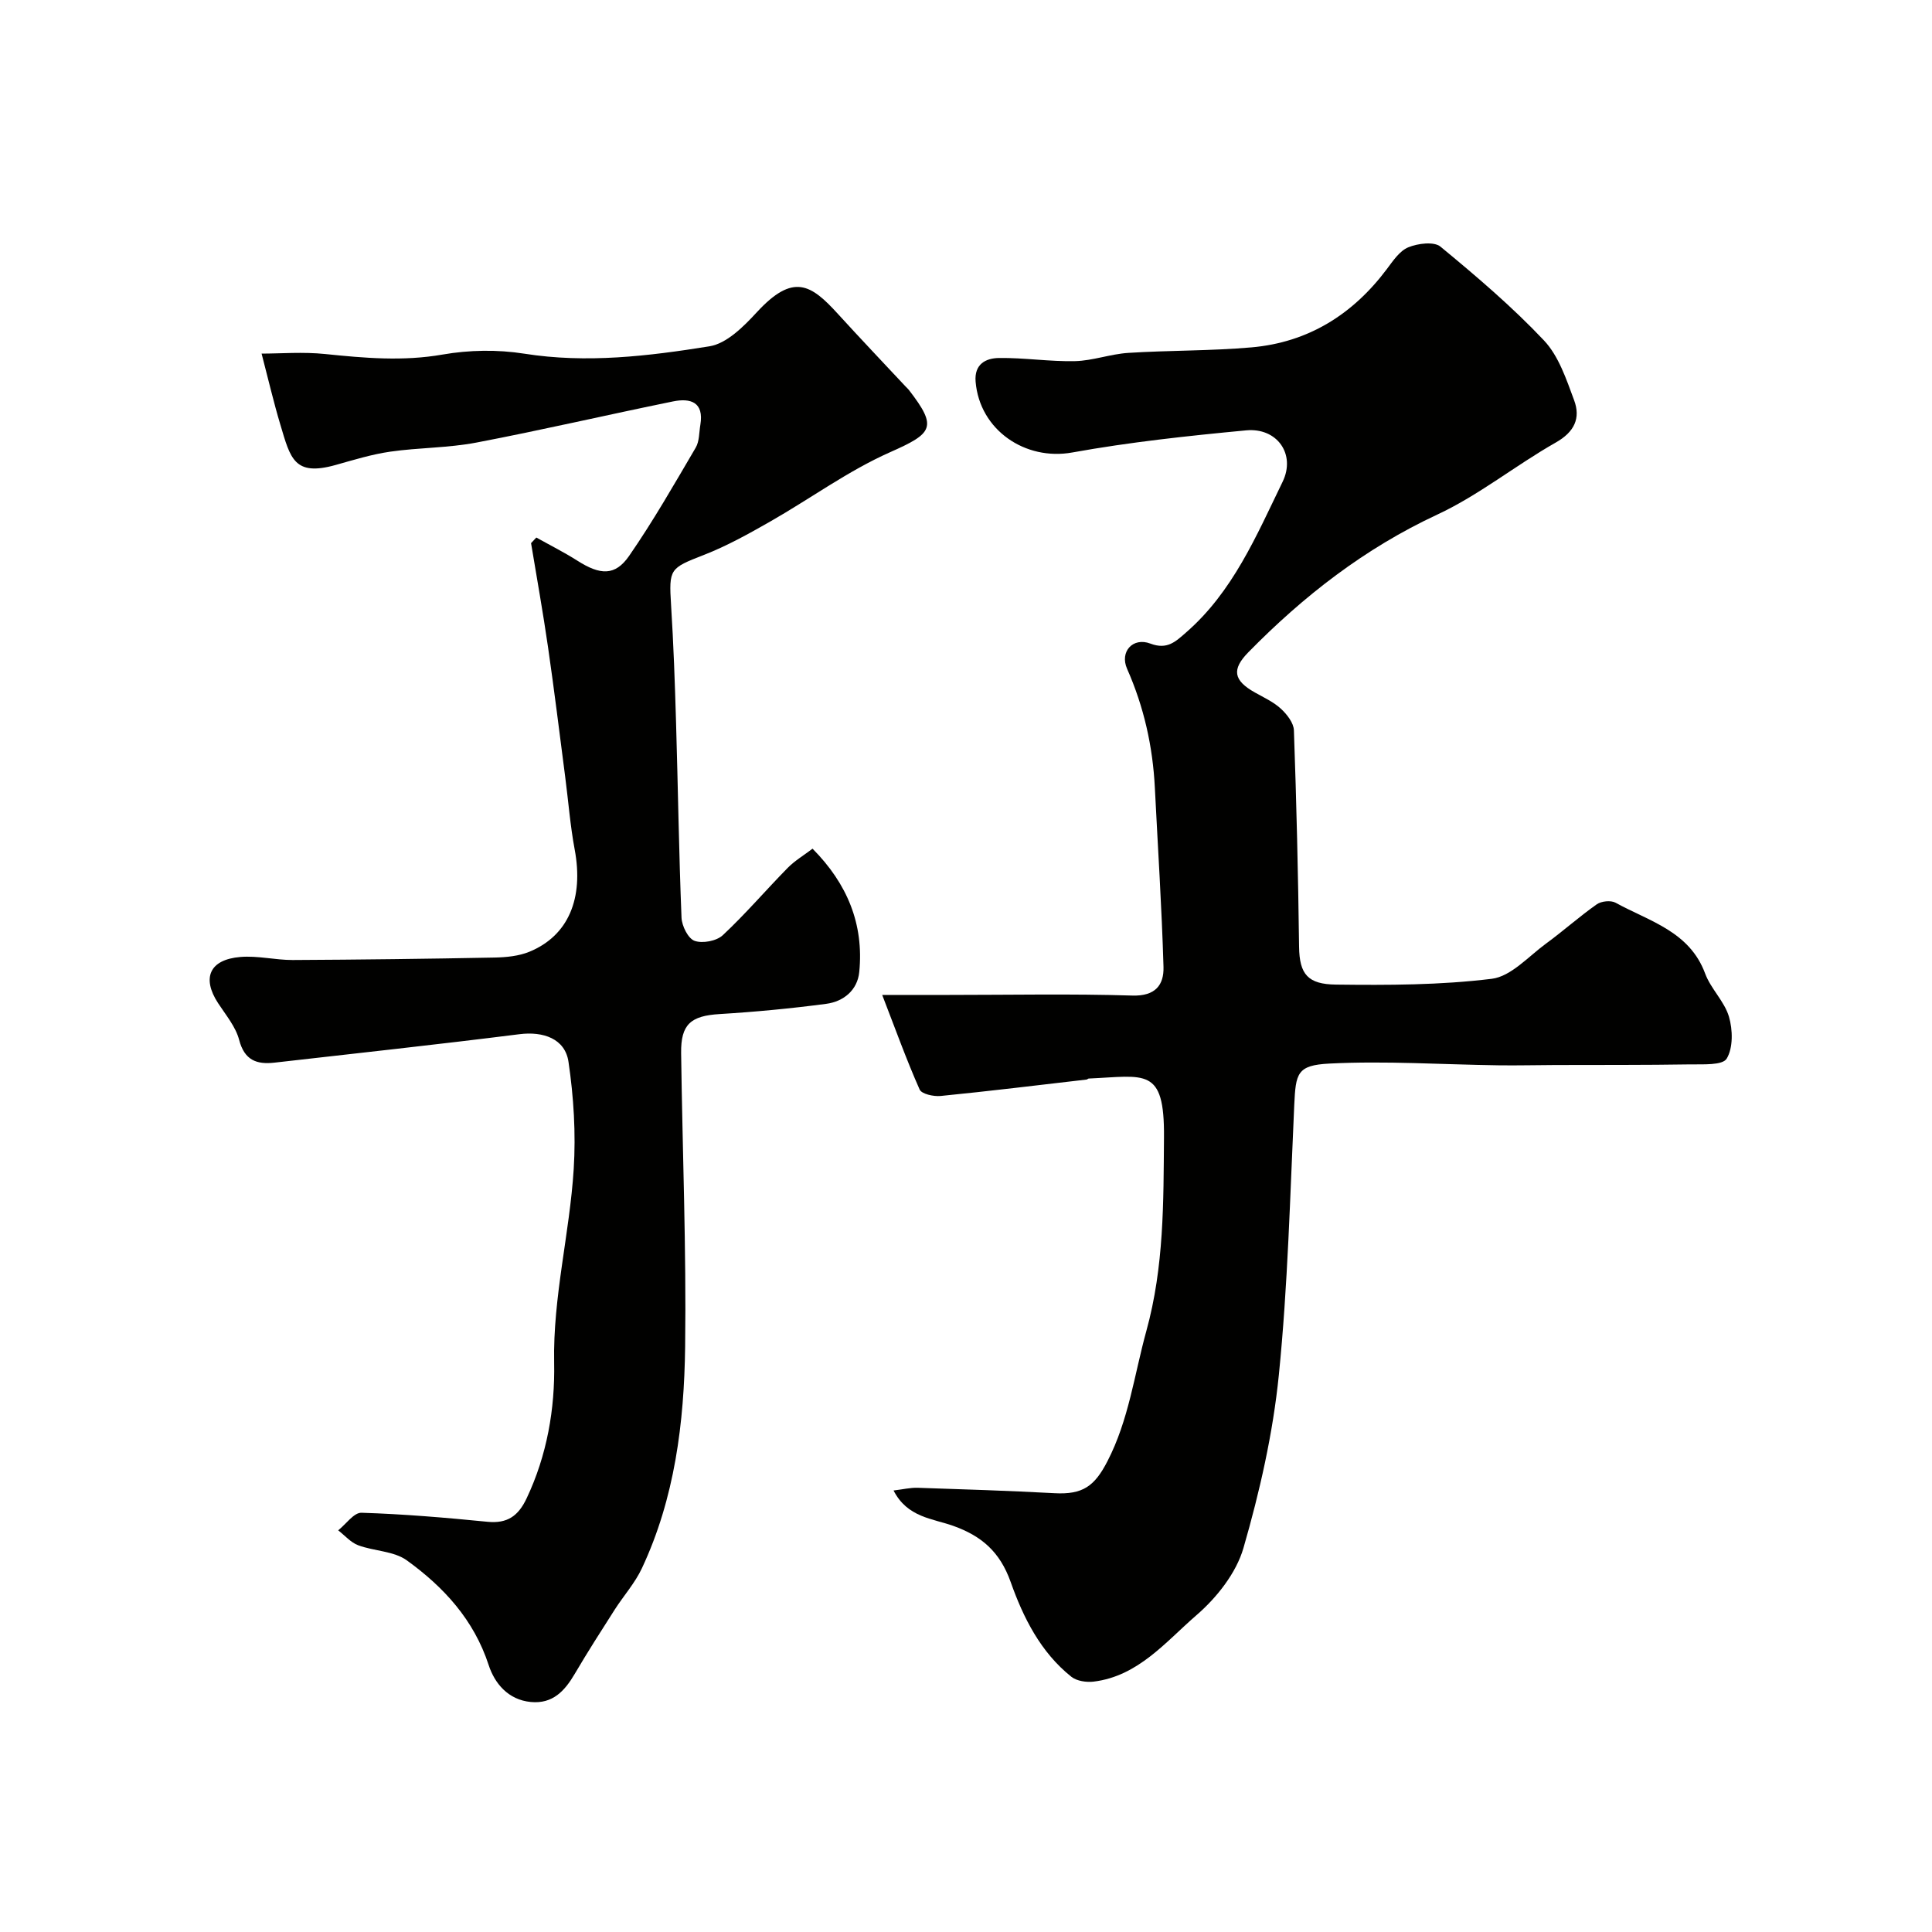 <svg enable-background="new 0 0 400 400" viewBox="0 0 400 400" xmlns="http://www.w3.org/2000/svg"><g fill="#010100"><path d="m185 308.59c1.93-.23 3.48-.61 5.01-.56 9.43.31 18.87.61 28.3 1.12 5.87.32 8.3-1.44 10.96-6.59 4.43-8.56 5.57-17.93 8.07-27 3.68-13.33 3.54-26.66 3.65-40.12.12-14.61-3.88-12.65-15.58-12.14-.15.01-.29.19-.45.21-10.07 1.17-20.13 2.4-30.21 3.4-1.45.14-3.94-.4-4.35-1.34-2.73-6.15-5.01-12.5-7.75-19.58h13.78c12.67 0 25.34-.26 38 .13 4.77.15 6.56-2.18 6.46-5.92-.36-12.38-1.17-24.74-1.79-37.1-.43-8.56-2.26-16.74-5.75-24.63-1.57-3.56 1.22-6.6 4.83-5.22 3.48 1.32 5.21-.42 7.31-2.24 9.74-8.44 14.62-20.07 20.05-31.24 2.8-5.74-1.15-11.27-7.52-10.67-12.05 1.14-24.12 2.43-36.01 4.58-9.73 1.76-19.18-4.63-20.02-14.65-.31-3.68 2.14-4.87 4.81-4.91 5.25-.08 10.52.77 15.77.65 3.69-.09 7.34-1.48 11.05-1.71 8.49-.54 17.03-.4 25.49-1.14 11.72-1.03 20.94-6.79 27.99-16.17 1.29-1.71 2.66-3.81 4.48-4.55 1.97-.81 5.32-1.24 6.66-.13 7.43 6.13 14.82 12.42 21.42 19.41 3.05 3.23 4.63 8.04 6.24 12.37 1.39 3.72.08 6.58-3.81 8.78-8.32 4.72-15.91 10.9-24.52 14.91-15.01 6.99-27.66 16.83-39.11 28.5-3.49 3.56-3.1 5.83 1.35 8.33 1.85 1.04 3.85 1.95 5.38 3.36 1.25 1.15 2.65 2.93 2.7 4.48.53 14.93.88 29.86 1.07 44.8.07 5.74 1.84 7.77 7.64 7.84 10.76.13 21.6.11 32.25-1.2 3.99-.49 7.6-4.63 11.25-7.3 3.57-2.61 6.88-5.58 10.49-8.12.95-.67 2.92-.87 3.9-.33 6.96 3.84 15.3 5.9 18.54 14.66 1.17 3.16 3.99 5.75 4.93 8.93.8 2.71.88 6.46-.47 8.69-.86 1.42-4.92 1.15-7.55 1.19-9.3.15-18.61.1-27.92.13-3.94.01-7.88.12-11.83.06-11.65-.16-23.33-.95-34.94-.36-6.73.34-6.98 2.01-7.29 8.59-.86 18.64-1.32 37.34-3.19 55.89-1.22 12.09-3.95 24.14-7.33 35.83-1.5 5.19-5.54 10.28-9.73 13.9-6.36 5.5-12.04 12.62-21.28 13.75-1.49.18-3.48-.11-4.6-.99-6.39-5.08-9.99-12.3-12.58-19.63-2.23-6.28-6.05-9.54-11.9-11.63-4.3-1.53-9.49-1.73-12.35-7.32z"/><path d="m168.23 175.71c7.19 7.25 10.65 15.62 9.67 25.53-.37 3.76-3.24 6.11-6.82 6.59-7.32.97-14.7 1.67-22.07 2.12-5.97.36-8.07 2.09-7.99 8.08.27 20.26 1.09 40.53.83 60.79-.2 15.72-2.14 31.36-8.95 45.87-1.43 3.06-3.78 5.68-5.62 8.55-2.81 4.4-5.63 8.79-8.27 13.29-2.09 3.56-4.57 6.28-9.11 5.85-4.71-.45-7.5-3.88-8.72-7.63-3.07-9.41-9.32-16.18-16.96-21.7-2.69-1.94-6.76-1.89-10.06-3.12-1.55-.58-2.77-2.03-4.14-3.09 1.61-1.28 3.25-3.69 4.82-3.64 8.71.27 17.42 1.01 26.1 1.87 4.1.4 6.36-1.2 8.08-4.83 4.24-8.93 5.9-18.59 5.71-28.09-.27-13.64 3.21-26.72 4.05-40.11.46-7.36 0-14.9-1.08-22.2-.71-4.82-5.26-6.34-10.15-5.72-16.89 2.13-33.82 3.96-50.73 5.89-3.7.42-6.21-.51-7.31-4.72-.72-2.73-2.76-5.15-4.36-7.6-3.41-5.22-1.77-9.03 4.62-9.56 3.57-.3 7.22.64 10.83.63 13.94-.07 27.87-.24 41.81-.51 2.41-.05 4.98-.3 7.17-1.19 8.11-3.32 11.3-11.06 9.4-21.19-.93-4.98-1.31-10.06-1.97-15.09-1.16-8.92-2.25-17.85-3.54-26.75-1.04-7.21-2.33-14.39-3.52-21.58.36-.39.73-.77 1.09-1.16 2.84 1.59 5.76 3.05 8.51 4.8 4.71 3 7.81 3.19 10.71-1.01 4.98-7.2 9.34-14.84 13.78-22.4.77-1.31.69-3.13.96-4.72.79-4.72-2.04-5.59-5.66-4.85-13.58 2.77-27.09 5.92-40.71 8.52-5.84 1.12-11.91 1.03-17.82 1.88-3.82.55-7.56 1.7-11.29 2.75-8.64 2.43-9.39-1.36-11.48-8.35-1.37-4.56-2.45-9.22-3.88-14.7 3.9 0 8.6-.39 13.2.09 8.1.83 16.06 1.54 24.25.11 5.5-.96 11.4-1.06 16.91-.19 12.95 2.05 25.71.51 38.36-1.52 3.58-.57 7.09-4.1 9.8-7.04 7.57-8.22 11.24-5.77 16.79.32 4.62 5.07 9.34 10.03 14.02 15.04.23.24.49.46.69.72 5.96 7.73 4.99 8.95-3.93 12.9-8.67 3.85-16.48 9.6-24.77 14.33-4.47 2.55-9.01 5.08-13.79 6.94-7.02 2.74-7.22 2.84-6.75 10.38.51 8.09.79 16.19 1.03 24.3.4 13.46.59 26.94 1.13 40.39.07 1.72 1.36 4.33 2.7 4.81 1.65.59 4.56.04 5.85-1.17 4.71-4.4 8.91-9.33 13.44-13.94 1.47-1.49 3.31-2.58 5.14-3.97z"/></g></svg>